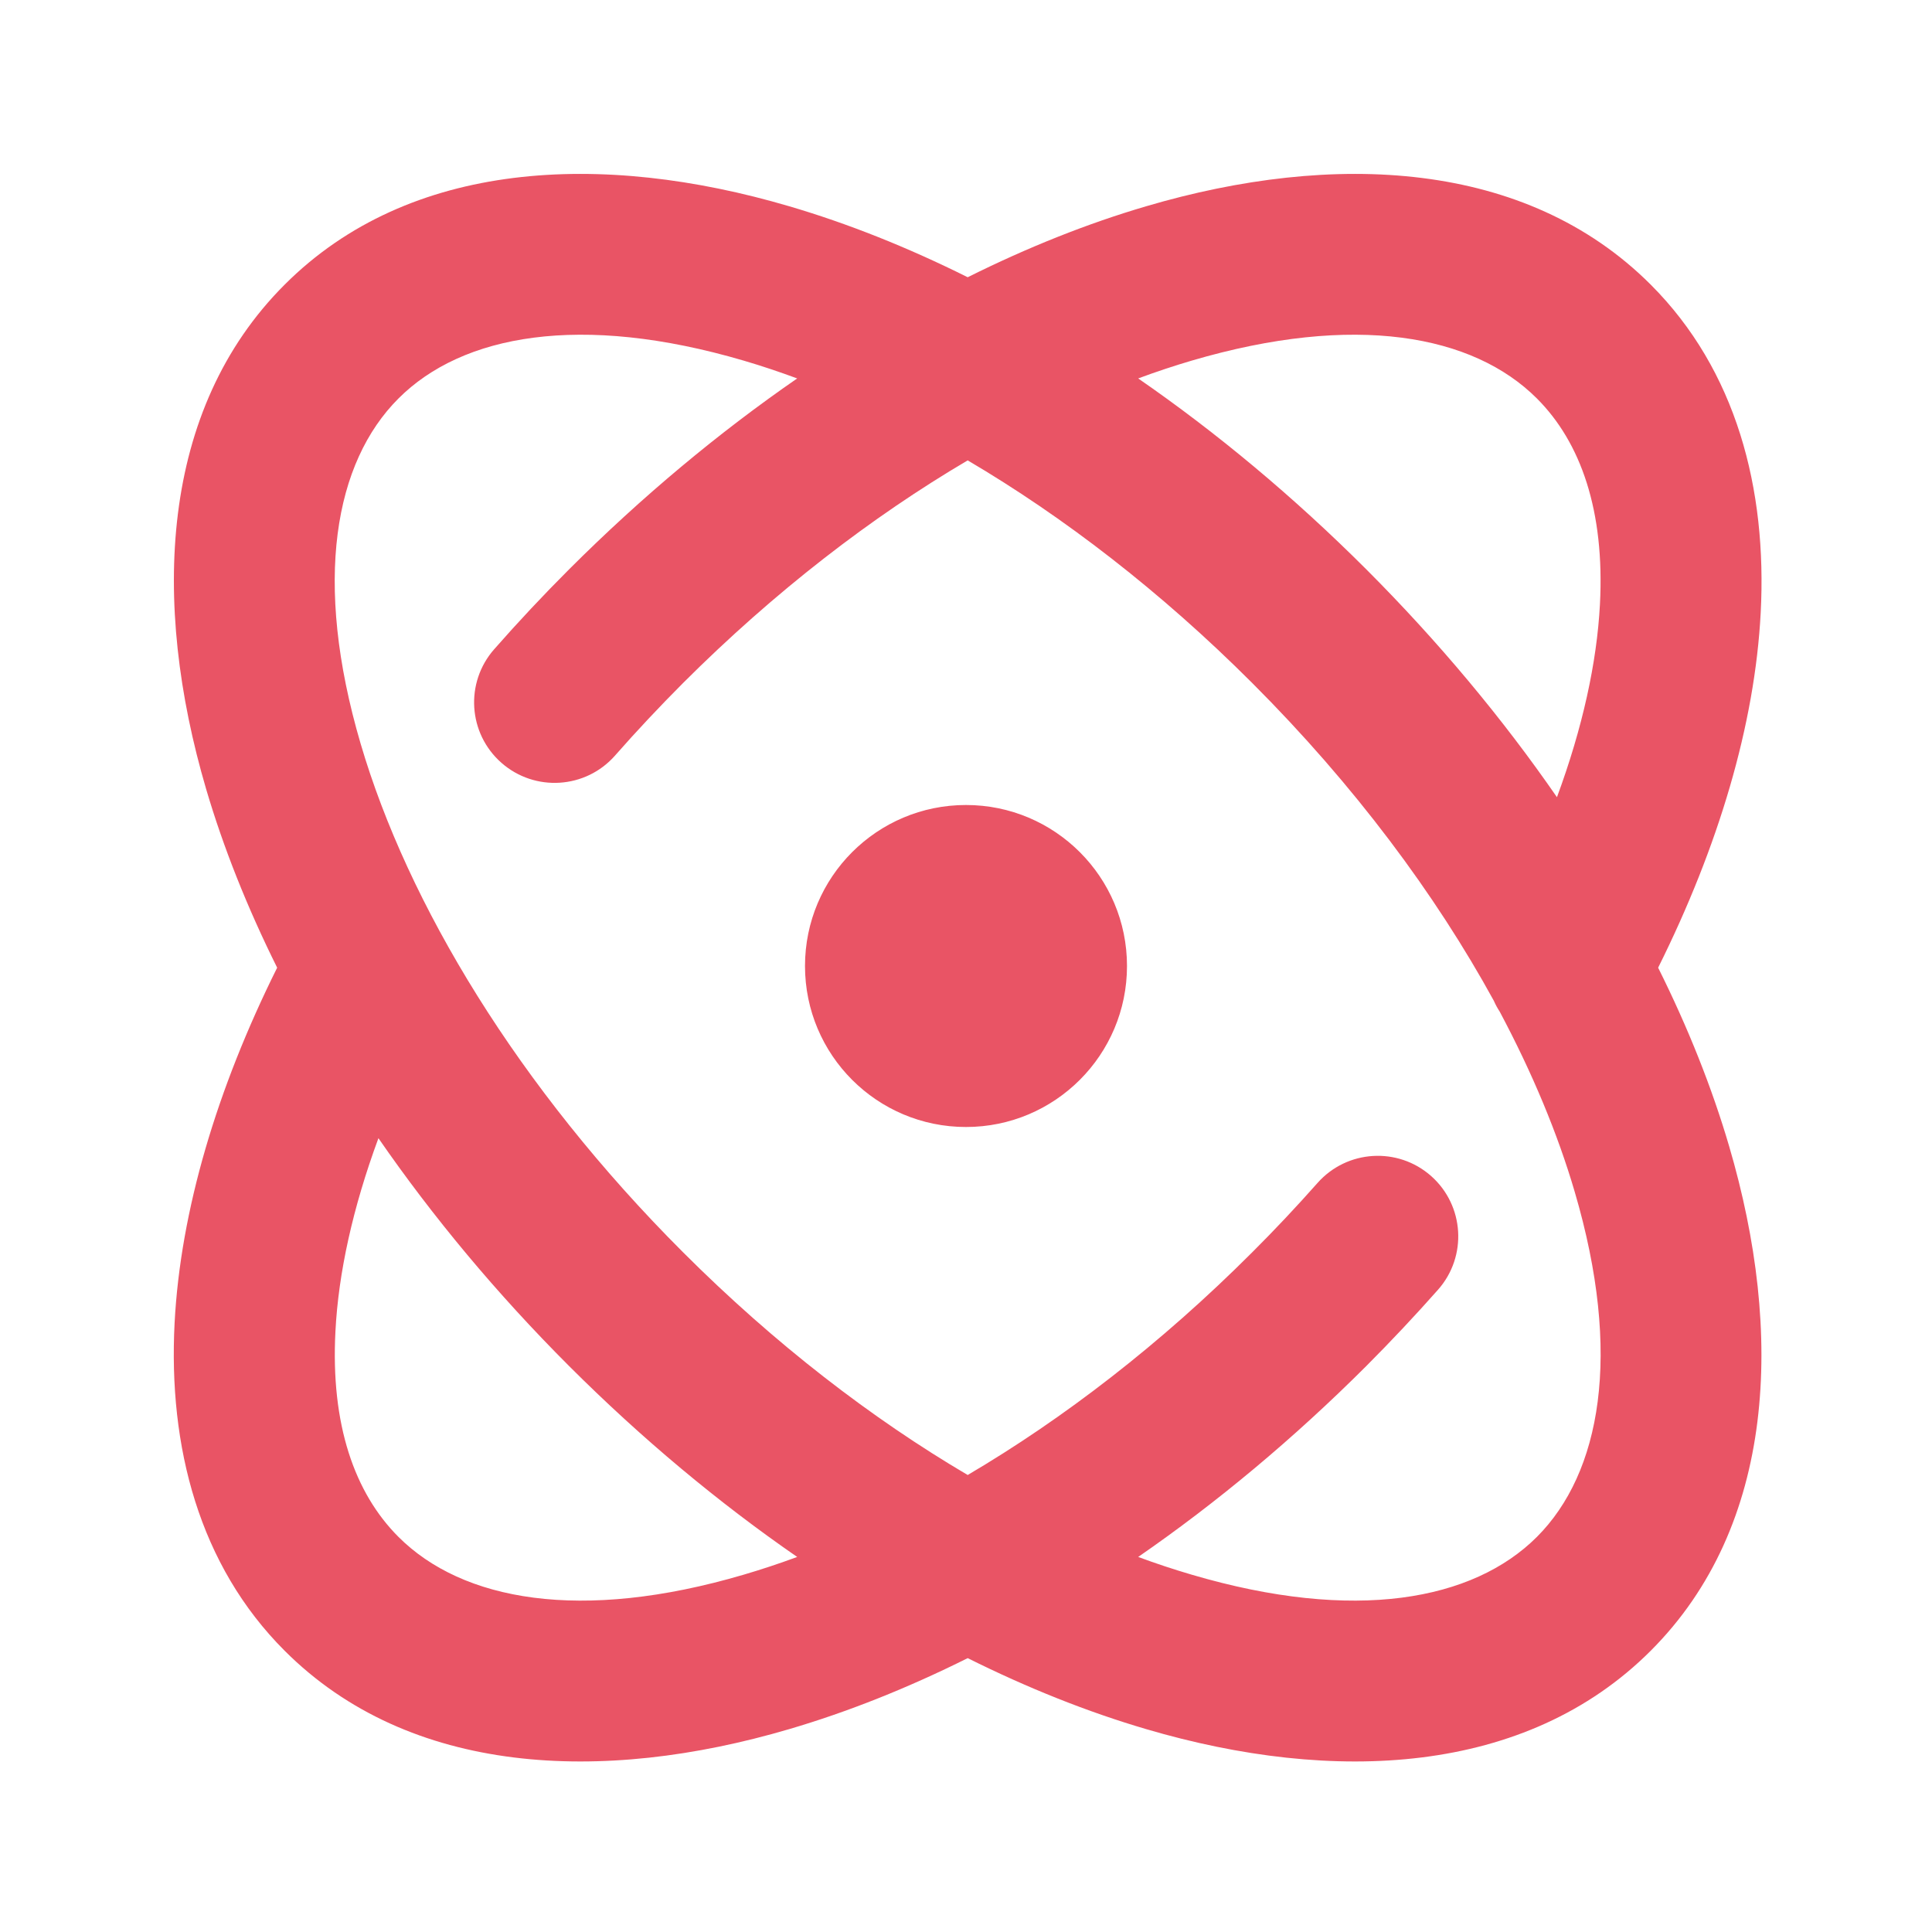 <svg width="24" height="24" viewBox="0 0 24 24" fill="none" xmlns="http://www.w3.org/2000/svg">
<path fill-rule="evenodd" clip-rule="evenodd" d="M9.239 4.48C7.211 3.884 5.741 4.158 4.95 4.95C4.158 5.741 3.884 7.211 4.48 9.239C5.064 11.225 6.432 13.504 8.485 15.556C9.624 16.695 10.832 17.623 12.021 18.323C13.21 17.623 14.418 16.695 15.556 15.556C15.839 15.274 16.109 14.986 16.366 14.696C16.732 14.282 17.364 14.243 17.778 14.609C18.191 14.975 18.23 15.607 17.864 16.021C17.58 16.342 17.282 16.659 16.971 16.971C16.067 17.874 15.112 18.669 14.139 19.341C14.363 19.424 14.585 19.497 14.803 19.561C16.83 20.158 18.3 19.883 19.092 19.092C19.883 18.3 20.158 16.83 19.561 14.803C19.351 14.087 19.038 13.333 18.629 12.565C18.601 12.523 18.577 12.478 18.557 12.432C17.834 11.112 16.826 9.755 15.556 8.485C14.418 7.347 13.21 6.419 12.021 5.719C10.832 6.419 9.624 7.347 8.485 8.485C8.19 8.781 7.908 9.081 7.64 9.386C7.276 9.8 6.644 9.841 6.229 9.476C5.814 9.111 5.774 8.48 6.139 8.065C6.435 7.728 6.745 7.397 7.071 7.071C7.975 6.168 8.93 5.373 9.903 4.701C9.678 4.618 9.457 4.544 9.239 4.48ZM12.021 3.444C11.273 3.071 10.529 2.775 9.803 2.562C7.48 1.878 5.087 1.984 3.536 3.536C1.984 5.087 1.878 7.48 2.561 9.803C2.775 10.529 3.071 11.273 3.443 12.021C2.694 13.526 2.242 15.04 2.169 16.432C2.089 17.973 2.474 19.445 3.536 20.506C5.087 22.058 7.48 22.164 9.803 21.48C10.529 21.267 11.273 20.971 12.021 20.598C12.769 20.971 13.513 21.267 14.239 21.48C16.562 22.164 18.954 22.058 20.506 20.506C22.058 18.954 22.163 16.562 21.48 14.239C21.267 13.513 20.971 12.769 20.598 12.021C21.347 10.517 21.799 9.004 21.872 7.613C21.953 6.071 21.568 4.598 20.506 3.536C18.954 1.984 16.562 1.878 14.239 2.562C13.513 2.775 12.769 3.071 12.021 3.444ZM14.139 4.701C15.112 5.373 16.067 6.168 16.971 7.071C17.874 7.975 18.669 8.93 19.341 9.903C19.66 9.04 19.837 8.229 19.875 7.508C19.936 6.345 19.637 5.495 19.092 4.95C18.3 4.158 16.83 3.884 14.803 4.48C14.585 4.544 14.363 4.618 14.139 4.701ZM9.903 19.341C8.93 18.669 7.975 17.874 7.071 16.971C6.167 16.067 5.373 15.112 4.701 14.139C4.382 15.003 4.204 15.815 4.167 16.537C4.106 17.698 4.405 18.547 4.95 19.092C5.741 19.883 7.211 20.158 9.239 19.561C9.457 19.497 9.678 19.424 9.903 19.341ZM10 12C10 10.895 10.895 10 12 10C13.104 10 14 10.895 14 12C14 13.105 13.104 14 12 14C10.895 14 10 13.105 10 12Z" fill="#E95465"/>
</svg>
